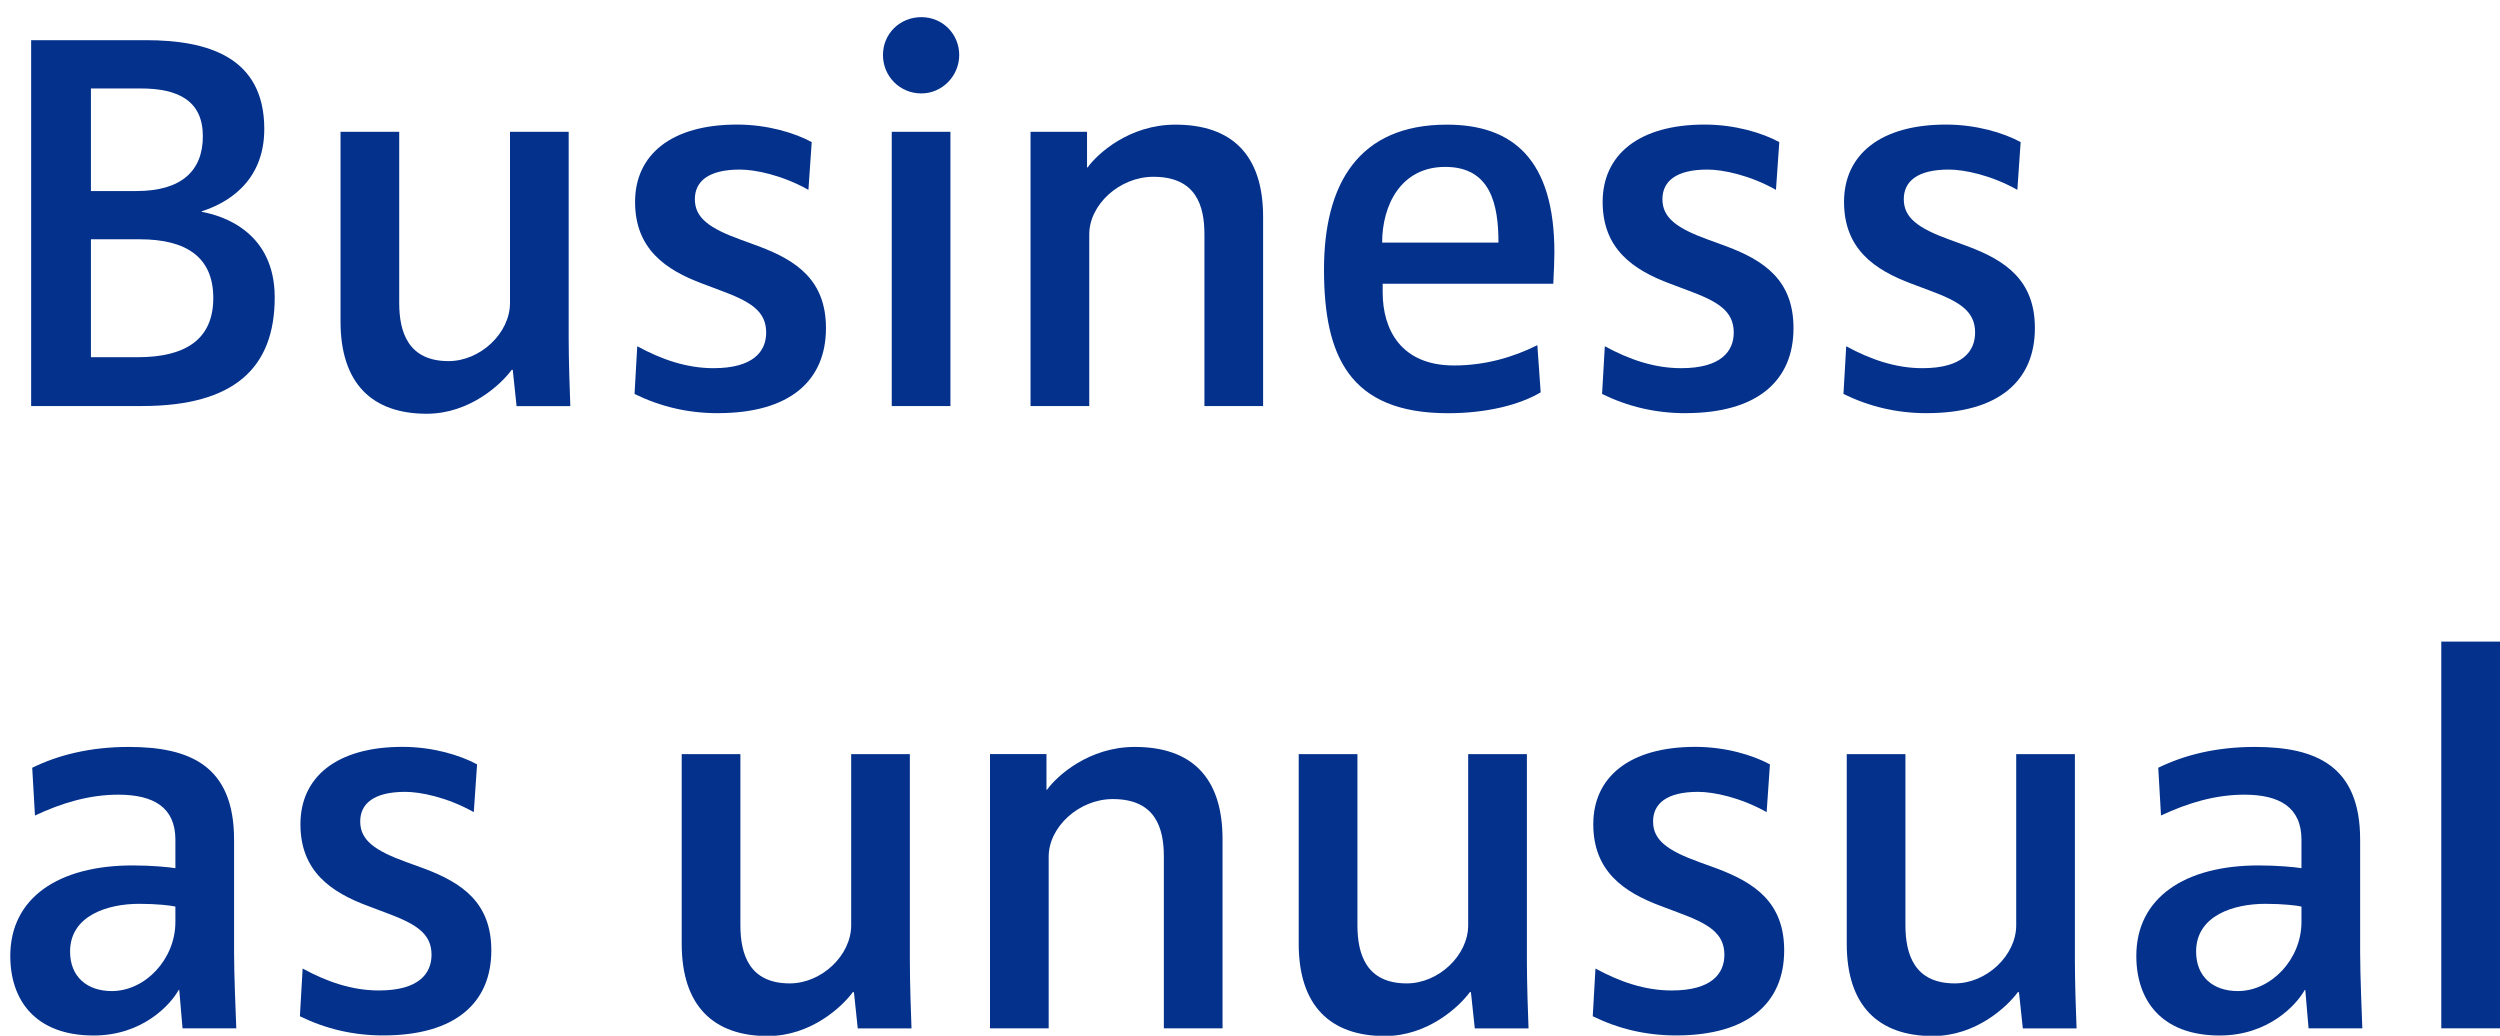 <svg width="70" height="29" viewBox="0 0 70 29" fill="none" xmlns="http://www.w3.org/2000/svg">
<g id="Group">
<path id="Vector" d="M3.975 11.37H0.872V1.125H4.083C5.803 1.125 7.4 1.585 7.4 3.613C7.4 5.148 6.278 5.717 5.649 5.916V5.932C6.248 6.039 7.692 6.5 7.692 8.327C7.692 10.293 6.57 11.369 3.975 11.369V11.37ZM3.944 2.477H2.546V5.349H3.821C5.066 5.349 5.68 4.797 5.68 3.814C5.68 2.831 5.004 2.477 3.944 2.477ZM3.913 6.7H2.546V10.002H3.852C5.204 10.002 5.972 9.496 5.972 8.344C5.972 7.191 5.204 6.7 3.913 6.7Z" fill="#03318C"/>
<path id="Vector_2" d="M14.464 11.37L14.357 10.357H14.326C14.034 10.756 13.158 11.585 11.946 11.585C10.425 11.585 9.535 10.741 9.535 9.005V3.691H11.178V8.484C11.178 9.313 11.439 10.111 12.56 10.111C13.45 10.111 14.28 9.328 14.28 8.484V3.691H15.923V9.482C15.923 10.081 15.954 11.002 15.969 11.371H14.464V11.37Z" fill="#03318C"/>
<path id="Vector_3" d="M20.101 11.569C19.256 11.569 18.488 11.384 17.767 11.031L17.843 9.695C18.519 10.064 19.226 10.309 19.979 10.309C21.1 10.309 21.453 9.833 21.453 9.311C21.453 8.696 20.991 8.435 20.162 8.128L19.671 7.943C18.642 7.559 17.782 6.975 17.782 5.654C17.782 4.333 18.796 3.488 20.639 3.488C21.483 3.488 22.251 3.719 22.728 3.979L22.636 5.316C21.899 4.901 21.146 4.748 20.716 4.748C19.825 4.748 19.456 5.086 19.456 5.577C19.456 6.099 19.856 6.391 20.747 6.714L21.253 6.899C22.313 7.298 23.127 7.851 23.127 9.188C23.127 10.662 22.113 11.568 20.101 11.568V11.569Z" fill="#03318C"/>
<path id="Vector_4" d="M25.798 2.616C25.199 2.616 24.723 2.14 24.723 1.54C24.723 0.941 25.199 0.48 25.798 0.48C26.397 0.48 26.858 0.956 26.858 1.54C26.858 2.125 26.382 2.616 25.798 2.616ZM24.969 11.37V3.69H26.612V11.37H24.969Z" fill="#03318C"/>
<path id="Vector_5" d="M33.724 11.37V6.562C33.724 5.764 33.493 4.95 32.296 4.95C31.343 4.95 30.499 5.733 30.499 6.562V11.37H28.855V3.69H30.437V4.689H30.453C30.729 4.304 31.62 3.49 32.91 3.49C34.491 3.49 35.367 4.335 35.367 6.07V11.369H33.724V11.37Z" fill="#03318C"/>
<path id="Vector_6" d="M43.492 7.944H38.715V8.19C38.715 9.219 39.222 10.233 40.712 10.233C41.588 10.233 42.371 10.002 43.046 9.665L43.139 10.986C42.54 11.34 41.618 11.57 40.543 11.57C37.763 11.57 37.072 9.942 37.072 7.545C37.072 5.149 38.04 3.49 40.512 3.49C42.355 3.49 43.523 4.458 43.523 7.069C43.523 7.207 43.508 7.714 43.492 7.944ZM40.466 4.673C39.222 4.673 38.7 5.748 38.7 6.793H41.957C41.957 5.733 41.742 4.673 40.467 4.673H40.466Z" fill="#03318C"/>
<path id="Vector_7" d="M47.193 11.569C46.348 11.569 45.58 11.384 44.858 11.031L44.935 9.695C45.611 10.064 46.318 10.309 47.071 10.309C48.192 10.309 48.545 9.833 48.545 9.311C48.545 8.696 48.083 8.435 47.254 8.128L46.763 7.943C45.734 7.559 44.874 6.975 44.874 5.654C44.874 4.333 45.888 3.488 47.731 3.488C48.575 3.488 49.343 3.719 49.82 3.979L49.727 5.316C48.99 4.901 48.238 4.748 47.807 4.748C46.917 4.748 46.548 5.086 46.548 5.577C46.548 6.099 46.947 6.391 47.838 6.714L48.345 6.899C49.405 7.298 50.218 7.851 50.218 9.188C50.218 10.662 49.205 11.568 47.193 11.568V11.569Z" fill="#03318C"/>
<path id="Vector_8" d="M53.951 11.569C53.107 11.569 52.339 11.384 51.617 11.031L51.694 9.695C52.37 10.064 53.077 10.309 53.829 10.309C54.951 10.309 55.303 9.833 55.303 9.311C55.303 8.696 54.842 8.435 54.013 8.128L53.522 7.943C52.493 7.559 51.633 6.975 51.633 5.654C51.633 4.333 52.646 3.488 54.489 3.488C55.334 3.488 56.102 3.719 56.578 3.979L56.486 5.316C55.749 4.901 54.997 4.748 54.566 4.748C53.675 4.748 53.306 5.086 53.306 5.577C53.306 6.099 53.706 6.391 54.597 6.714L55.103 6.899C56.163 7.298 56.977 7.851 56.977 9.188C56.977 10.662 55.964 11.568 53.951 11.568V11.569Z" fill="#03318C"/>
<path id="Vector_9" d="M5.111 28.794L5.019 27.718H5.003C4.773 28.134 3.99 28.994 2.623 28.994C0.98 28.994 0.288 27.995 0.288 26.766C0.288 25.138 1.64 24.232 3.713 24.232C4.235 24.232 4.727 24.278 4.911 24.309V23.511C4.911 22.604 4.297 22.251 3.314 22.251C2.5 22.251 1.732 22.481 0.979 22.834L0.902 21.497C1.624 21.144 2.515 20.914 3.605 20.914C5.31 20.914 6.554 21.436 6.554 23.51V26.659C6.554 27.303 6.6 28.363 6.616 28.794H5.111ZM4.911 25.384C4.788 25.354 4.405 25.307 3.897 25.307C3.022 25.307 1.962 25.63 1.962 26.644C1.962 27.35 2.439 27.75 3.13 27.75C4.066 27.75 4.911 26.859 4.911 25.815V25.384Z" fill="#03318C"/>
<path id="Vector_10" d="M10.731 28.992C9.886 28.992 9.119 28.808 8.397 28.455L8.474 27.119C9.149 27.488 9.857 27.733 10.609 27.733C11.73 27.733 12.083 27.257 12.083 26.734C12.083 26.12 11.622 25.859 10.793 25.552L10.302 25.367C9.272 24.983 8.412 24.399 8.412 23.078C8.412 21.757 9.426 20.912 11.269 20.912C12.114 20.912 12.882 21.143 13.358 21.403L13.266 22.74C12.529 22.325 11.777 22.172 11.346 22.172C10.455 22.172 10.086 22.51 10.086 23.001C10.086 23.523 10.486 23.815 11.377 24.138L11.883 24.322C12.943 24.722 13.757 25.275 13.757 26.611C13.757 28.085 12.743 28.992 10.731 28.992V28.992Z" fill="#03318C"/>
<path id="Vector_11" d="M24.017 28.794L23.91 27.78H23.879C23.587 28.18 22.712 29.009 21.499 29.009C19.979 29.009 19.088 28.165 19.088 26.429V21.115H20.731V25.907C20.731 26.737 20.992 27.535 22.113 27.535C23.004 27.535 23.833 26.752 23.833 25.907V21.115H25.476V26.906C25.476 27.505 25.507 28.426 25.522 28.795H24.017V28.794Z" fill="#03318C"/>
<path id="Vector_12" d="M32.588 28.794V23.986C32.588 23.188 32.357 22.374 31.16 22.374C30.208 22.374 29.363 23.157 29.363 23.986V28.794H27.72V21.114H29.301V22.112H29.317C29.594 21.728 30.484 20.914 31.774 20.914C33.356 20.914 34.231 21.759 34.231 23.494V28.793H32.588V28.794Z" fill="#03318C"/>
<path id="Vector_13" d="M41.294 28.794L41.186 27.78H41.156C40.863 28.18 39.988 29.009 38.775 29.009C37.255 29.009 36.364 28.165 36.364 26.429V21.115H38.008V25.907C38.008 26.737 38.269 27.535 39.389 27.535C40.28 27.535 41.109 26.752 41.109 25.907V21.115H42.753V26.906C42.753 27.505 42.783 28.426 42.799 28.795H41.294V28.794Z" fill="#03318C"/>
<path id="Vector_14" d="M46.931 28.992C46.086 28.992 45.318 28.808 44.597 28.455L44.673 27.119C45.349 27.488 46.056 27.733 46.809 27.733C47.93 27.733 48.283 27.257 48.283 26.734C48.283 26.12 47.822 25.859 46.992 25.552L46.501 25.367C45.472 24.983 44.612 24.399 44.612 23.078C44.612 21.757 45.626 20.912 47.469 20.912C48.314 20.912 49.081 21.143 49.558 21.403L49.466 22.74C48.729 22.325 47.976 22.172 47.546 22.172C46.655 22.172 46.286 22.51 46.286 23.001C46.286 23.523 46.686 23.815 47.577 24.138L48.083 24.322C49.143 24.722 49.957 25.275 49.957 26.611C49.957 28.085 48.943 28.992 46.931 28.992V28.992Z" fill="#03318C"/>
<path id="Vector_15" d="M56.639 28.794L56.531 27.78H56.5C56.208 28.18 55.333 29.009 54.12 29.009C52.6 29.009 51.709 28.165 51.709 26.429V21.115H53.352V25.907C53.352 26.737 53.614 27.535 54.734 27.535C55.625 27.535 56.454 26.752 56.454 25.907V21.115H58.097V26.906C58.097 27.505 58.128 28.426 58.144 28.795H56.639V28.794Z" fill="#03318C"/>
<path id="Vector_16" d="M64.64 28.794L64.548 27.718H64.533C64.302 28.134 63.519 28.994 62.152 28.994C60.509 28.994 59.817 27.995 59.817 26.766C59.817 25.138 61.169 24.232 63.242 24.232C63.764 24.232 64.256 24.278 64.441 24.309V23.511C64.441 22.604 63.826 22.251 62.843 22.251C62.029 22.251 61.262 22.481 60.508 22.834L60.431 21.497C61.153 21.144 62.044 20.914 63.135 20.914C64.839 20.914 66.084 21.436 66.084 23.51V26.659C66.084 27.303 66.13 28.363 66.145 28.794H64.64ZM64.441 25.384C64.317 25.354 63.934 25.307 63.427 25.307C62.551 25.307 61.491 25.63 61.491 26.644C61.491 27.35 61.968 27.75 62.659 27.75C63.596 27.75 64.441 26.859 64.441 25.815V25.384Z" fill="#03318C"/>
<path id="Vector_17" d="M68.356 28.793V17.965H70V28.793H68.356Z" fill="#03318C"/>
</g>
</svg>
